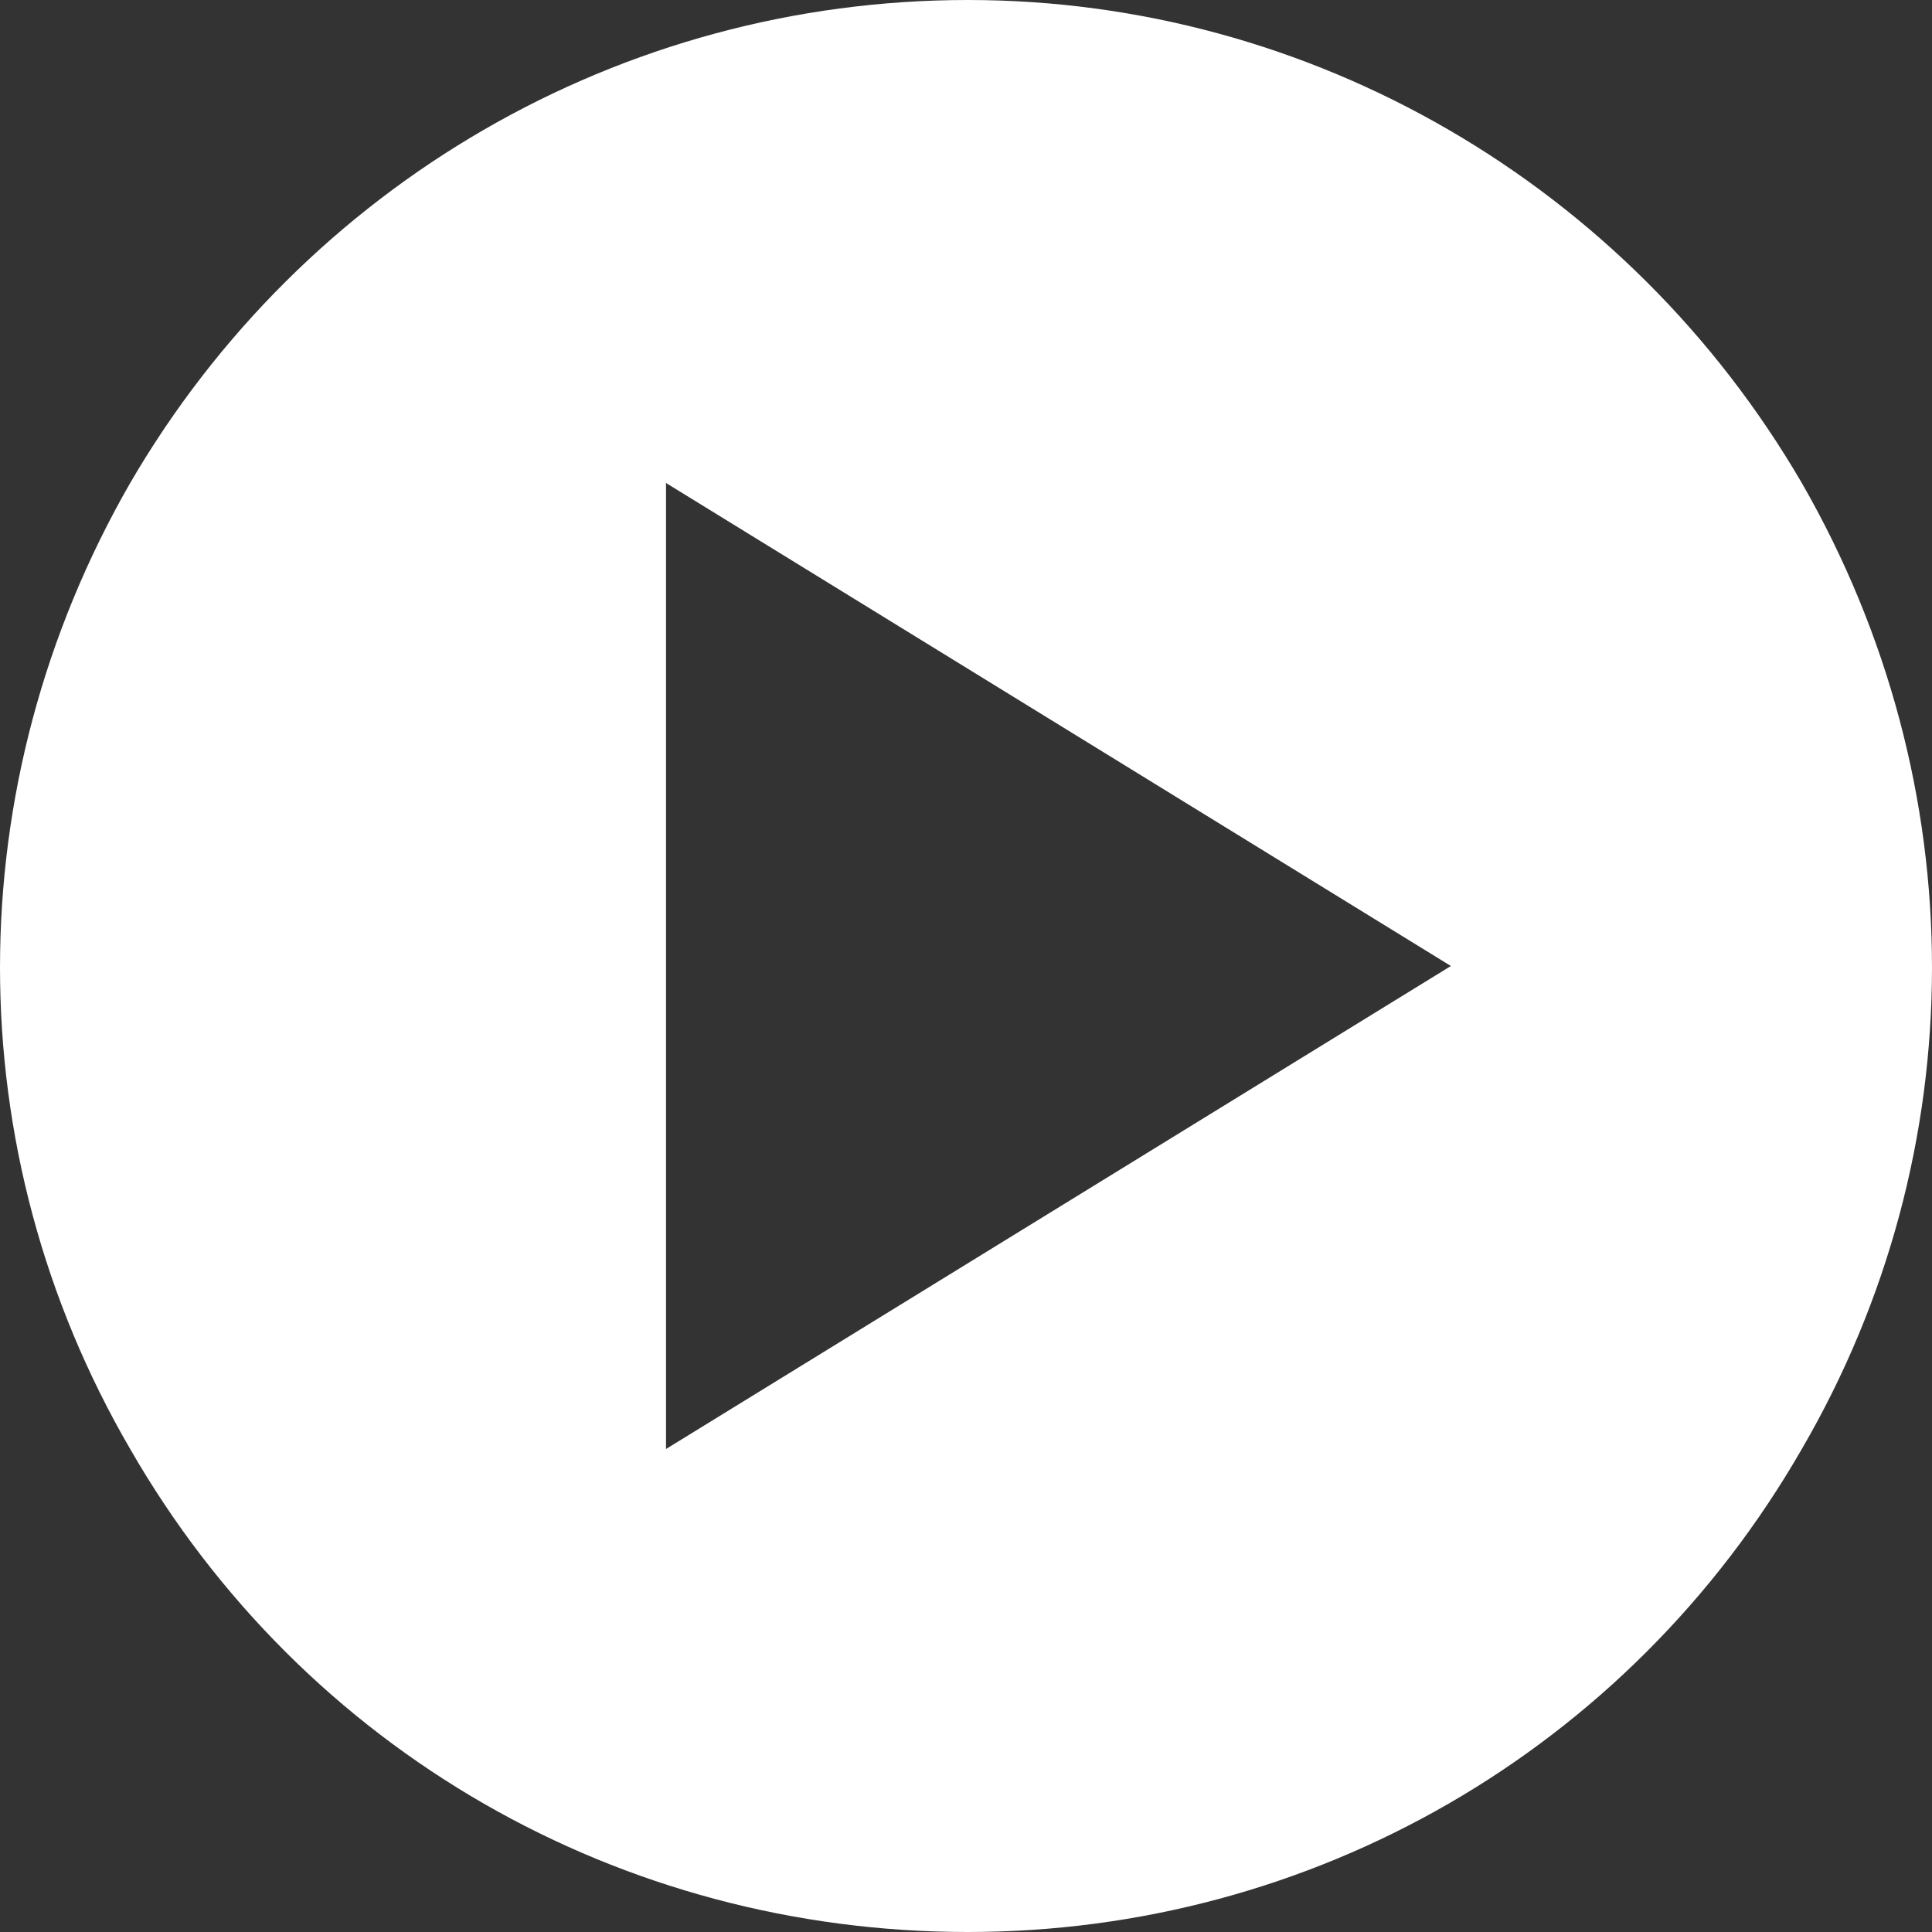<svg width="92" height="92" viewBox="0 0 92 92" fill="none" xmlns="http://www.w3.org/2000/svg">
<rect x="0" y="0" width="92" height="92" fill="#333333" stroke="none"/>
<path d="M46.09 92C29.559 92 14.465 83.375 6.199 69C-2.066 54.805 -2.066 37.375 6.199 23C14.465 8.805 29.559 0 46.09 0C62.441 0 77.535 8.805 85.801 23C94.066 37.375 94.066 54.805 85.801 69C77.535 83.375 62.441 92 46.09 92ZM69.09 46L31.715 23V69L69.09 46Z" fill="white"/>
</svg>
